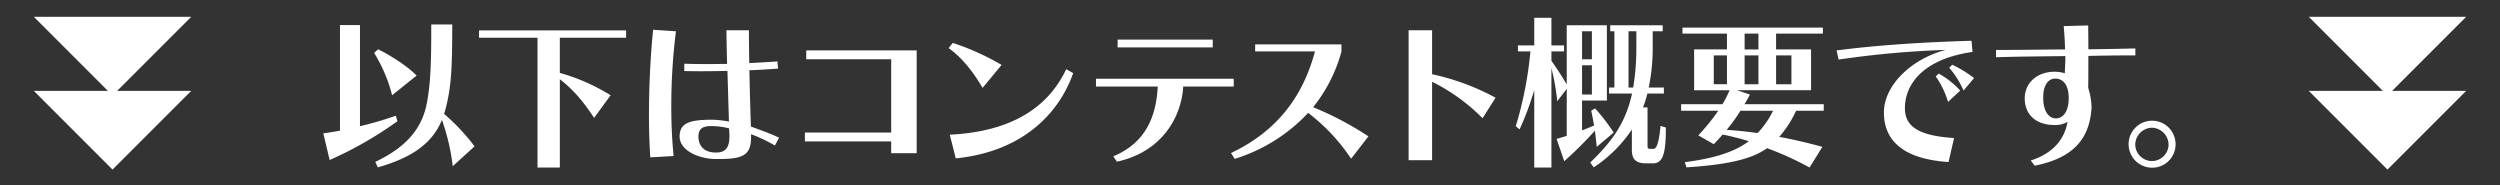 <svg id="_01" data-name="01" xmlns="http://www.w3.org/2000/svg" viewBox="0 0 765.354 56.693"><rect x="0" y="0" width="765.354" height="56.693" fill="#333333" stroke="none"/><defs><style>.cls-1{fill:#fff;}.cls-2{fill:none;}</style></defs><polyline class="cls-1" points="58.54 5.144 34.445 29.238 10.351 5.144"/><polyline class="cls-1" points="58.54 27.821 34.445 51.915 10.351 27.821"/><polyline class="cls-1" points="755.004 5.144 730.909 29.238 706.815 5.144"/><polyline class="cls-1" points="755.004 27.821 730.909 51.915 706.815 27.821"/><rect class="cls-2" width="765.354" height="56.693"/><path class="cls-1" d="M100.919,48.99l-1.938-8.159c1.938-.255,3.57-.561,5.1-.816V7.684h6.12V38.638a103.6,103.6,0,0,0,10.963-3.213l.511,1.684A115.755,115.755,0,0,1,100.919,48.99Zm19.123-19.836A46.091,46.091,0,0,0,114.535,16.2l1.223-1.122c3.927,1.989,8.771,5,11.78,8.057ZM138.6,50.877A63.844,63.844,0,0,0,135.289,36.7c-2.907,7.14-9.128,11.577-19.633,14.534l-.764-1.683c9.739-4.59,14.329-10.454,15.757-17.849,1.274-6.629,1.377-13.207,1.377-24.222h6.425c0,13.156-.255,19.225-2.142,26.212-.152.56-.356,1.172-.356,1.172a63.1,63.1,0,0,1,9.332,9.945Z"/><path class="cls-1" d="M171.383,11.56V22.32a60.825,60.825,0,0,1,15.554,6.834l-5.049,6.934c-3.314-5-6.221-8.516-10.5-11.83V51.284H164.55V11.56h-17.9V9.316h45.028V11.56Z"/><path class="cls-1" d="M205.509,32.62c0,5.407.255,10.659.714,15.146l-7.14.408c-.254-3.876-.408-8.363-.408-13.1,0-8.669.459-18.053,1.276-25.957l6.986.459A183.358,183.358,0,0,0,205.509,32.62Zm31.719,11.934a45.914,45.914,0,0,0-7.292-3.468v.765c0,5.508-2.193,6.833-9.894,6.833h-.867c-5.557-.051-11.116-2.754-11.116-6.884,0-4.182,3.11-5.15,10-5.15a31.24,31.24,0,0,1,5.1.56c-.153-5.049-.306-10.4-.458-15.5-2.754.051-5.712.1-8.313.1-1.886,0-3.569-.05-4.9-.05V19.515c1.836.051,4.385.1,7.138.1,1.99,0,4.03-.051,5.967-.051-.1-4.029-.153-6.426-.2-10.3h6.885c0,3.927.051,6.221.1,10.046,3.112-.153,5.916-.306,8.619-.51l.2,2.193c-2.754.2-5.61.408-8.772.51.1,5.762.255,11.474.459,17.236,2.754,1.02,6.018,2.142,8.618,3.416ZM223.205,39.3a23.587,23.587,0,0,0-5.151-.714c-2.244,0-4.233.306-4.233,3.213,0,2.957,1.836,4.9,5.354,4.9,2.958,0,4.131-1.48,4.131-5v-.458Z"/><path class="cls-1" d="M272.831,46.9V43.279H246.415v-2.7h26.416V18.138H246.824v-2.7h33.809V46.9Z"/><path class="cls-1" d="M300.812,26.909c-3.009-5.2-6.629-9.536-10.4-12.188l1.275-1.581a76.533,76.533,0,0,1,14.941,6.732ZM292.6,48.48l-1.836-7.241c19.378-.969,30.24-8.669,35.646-20.042l2.141,1.173C324.066,35.119,312.643,46.491,292.6,48.48Z"/><path class="cls-1" d="M362.245,26.5c-.561,9.383-6.476,19.94-20.3,23l-1.122-1.632c9.893-4.13,13.157-12.136,13.616-21.367H335.524v-2.4H377.7v2.4ZM342.153,14.517v-2.4h29.118v2.4Z"/><path class="cls-1" d="M413.631,48.582a57.771,57.771,0,0,0-13.156-14.023,51.55,51.55,0,0,1-22.489,14.074l-1.122-1.785c14.227-6.731,22.081-17.491,25.7-31.107H384.258V13.6h26.415v2.193A46.752,46.752,0,0,1,402,32.824a97.016,97.016,0,0,1,16.931,8.925Z"/><path class="cls-1" d="M453.875,36.191a58.432,58.432,0,0,0-15.451-11.168V49.041h-7.19V9.265h7.19V22.727a72.3,72.3,0,0,1,19.429,7.191Z"/><path class="cls-1" d="M488.823,44.961c-.154-1.733-.357-3.416-.561-4.946a119.929,119.929,0,0,1-9.384,9.332l-2.345-6.833c1.122-.306,2.142-.612,3.111-.918V27.215l-2.907,3.774a69.282,69.282,0,0,0-1.784-10.148V51.284H469.7V27.572a92.079,92.079,0,0,1-4.488,12.035l-1.173-.969a114.435,114.435,0,0,0,4.488-22.9H464.7V13.905h5V5.44h5.253v8.465h3.875v1.836h-3.875V18.6c1.784,2.55,3.211,4.743,4.691,7.241V7.735h12.289v23.05h-7.6v9.128c1.734-.663,3.009-1.224,3.672-1.479-.459-2.753-.867-4.538-.867-4.538l1.173-.714a58.916,58.916,0,0,1,5.711,7.394Zm-1.479-35.39h-3.009v8.567h3.009Zm0,10.4h-3.009v8.975h3.009ZM506.059,50.01h-2.142c-3.162,0-4.335-1.326-4.335-4.08V39.658a41.378,41.378,0,0,1-11.677,11.576l-1.072-1.479c6.528-6.272,10.812-11.984,12.8-21.112H492.6V26.807h1.632V9.571h-1.274V7.735h16.063V9.571h-3.06v4.742a58.97,58.97,0,0,1-1.224,12.494h4.64v1.836h-5.047A34.335,34.335,0,0,1,503,32.875h1.377V44.554c0,.714.051,1.019.918,1.019h.867c.918,0,1.683-1.478,2.193-7.037l1.632.51C509.986,46.645,509.221,50.01,506.059,50.01Zm-5.1-40.439h-2.4V26.807h1.428a73.6,73.6,0,0,0,.968-12.494Z"/><path class="cls-1" d="M549.853,33.9A32.438,32.438,0,0,1,544.7,41.9c3.875.713,8.618,1.785,13.207,3.059l-3.927,6.323a95.489,95.489,0,0,0-13-5.915c-5.253,3.723-13.31,5.1-24.682,5.865l-.51-1.581c8.312-1.071,15.094-2.957,19.583-6.425-2.4-.765-5.508-1.531-8.007-2.04-.765.918-1.734,1.937-2.7,2.958l-4.744-2.7a66.128,66.128,0,0,0,6.12-7.547H514.666v-1.99h12.647a33.809,33.809,0,0,0,2.192-4.283H518.644V15.129H528.69V10.285H515.074V8.449h42.989v1.836h-14.33v4.844h10.709V27.623H531.8l3.927,1.326c-.561,1.071-1.122,2.091-1.683,2.957h24.274V33.9ZM528.69,16.965h-4.028v8.822h4.028ZM532.821,33.9a48.4,48.4,0,0,1-4.234,5.864c2.857.153,6.528.561,9.486.969a27.147,27.147,0,0,0,4.743-6.833Zm5.507-23.611H534.1v4.844h4.233Zm0,6.68H534.1v8.822h4.233Zm10.1,0h-4.692v8.822h4.692Z"/><path class="cls-1" d="M583.172,33.131c0,5.456,3.927,8.414,15.044,9.128L596.533,49.6c-14.228-.918-19.786-6.833-19.786-15.146,0-8.414,8.516-16.471,18.919-19.174a288.021,288.021,0,0,0-32.79,2.958l-.612-2.8c11.627-1.53,25.7-2.5,41.307-2.958l.3,3.417C588.935,18.036,583.172,25.634,583.172,33.131Zm13.208-1.938a27.135,27.135,0,0,0-3.773-7.8l.918-.866a25.582,25.582,0,0,1,6.578,5.2Zm4.742-3.468a26.545,26.545,0,0,0-4.385-6.986l.918-.918a35.144,35.144,0,0,1,6.68,4.079Z"/><path class="cls-1" d="M651.368,16.965c-3.468,0-7.088.051-12.036.153v3.059c0,2.3,0,4.387-.05,6.682a22.256,22.256,0,0,1,1.02,5.711v.408c-.561,9.536-5.609,15.4-17.389,17.746l-1.224-1.581c6.221-1.988,10.25-5.966,11.269-11.83a7.562,7.562,0,0,1-3.824.968c-6.375,0-9.281-3.671-9.281-8.159s3.468-8.159,9.229-8.159a12.12,12.12,0,0,1,3.061.459c0-1.479.152-3.315.152-4.743v-.51c-8.26.1-15.4.153-21.214.357V15.282h2.5c5.253,0,11.525-.1,18.614-.153-.051-2.448-.2-4.691-.408-7.139l7.5-.2c0,2.04.05,4.232.05,7.292,6.069-.051,9.945-.153,14.381-.255v2.142Zm-21.979,7.089h-.153c-2.193,0-3.723,2.039-3.723,5.711v.357c.051,3.774,1.581,6.119,3.876,6.119,2.346,0,3.927-2.294,3.927-6.17C633.316,25.89,631.581,24.206,629.389,24.054Z"/><path class="cls-1" d="M658.792,51.336a7.191,7.191,0,1,1,7.242-7.139A7.151,7.151,0,0,1,658.792,51.336Zm0-12.239a5.251,5.251,0,0,0-5.1,5.1,5.1,5.1,0,0,0,10.2,0A5.251,5.251,0,0,0,658.792,39.1Z"/></svg>
